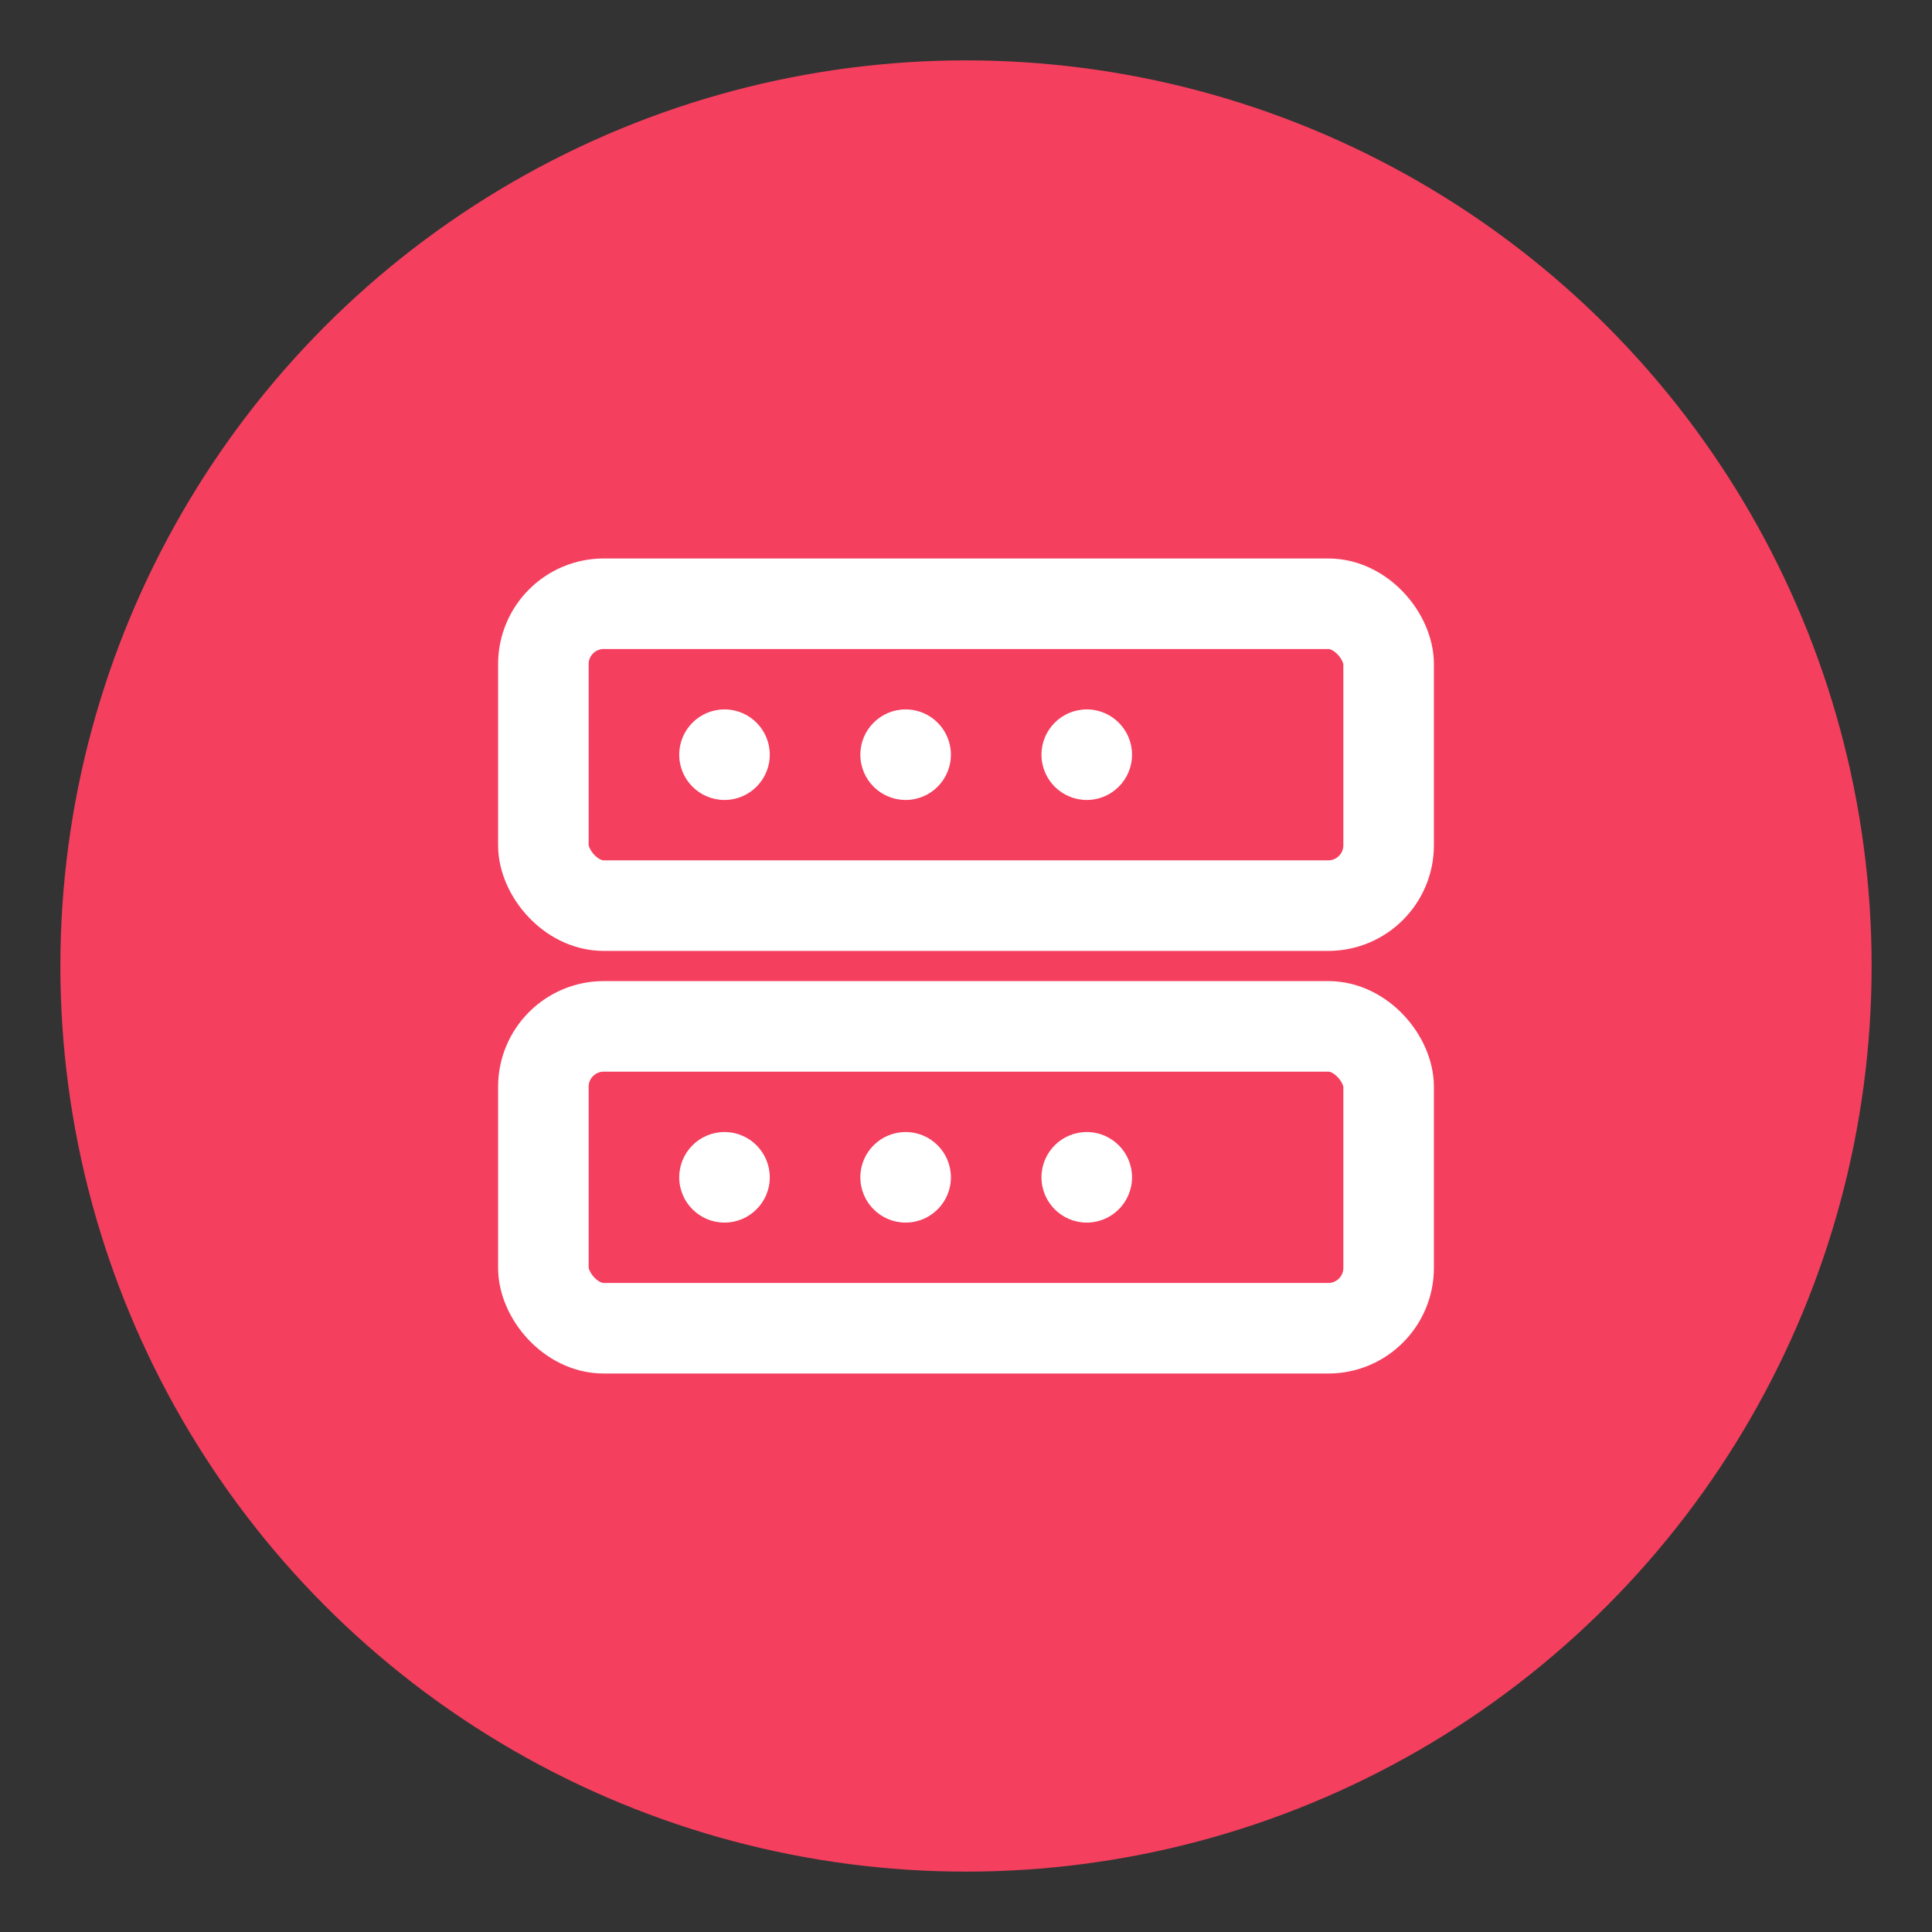 <svg xmlns="http://www.w3.org/2000/svg" viewBox="0 0 64 64" width="64" height="64" aria-hidden="true">
  <rect x="0" y="0" width="64" height="64" fill="#333333" stroke="none"/>
  <circle cx="32" cy="32" r="30" fill="#F43F5E"/>
  <g fill="none" stroke="#fff" stroke-width="3" stroke-linecap="round" stroke-linejoin="round">
    <rect x="18" y="20" width="28" height="10" rx="2"/>
    <rect x="18" y="34" width="28" height="10" rx="2"/>
    <circle cx="24" cy="25" r="1.5" fill="#fff" stroke="none"/>
    <circle cx="30" cy="25" r="1.5" fill="#fff" stroke="none"/>
    <circle cx="36" cy="25" r="1.5" fill="#fff" stroke="none"/>
    <circle cx="24" cy="39" r="1.5" fill="#fff" stroke="none"/>
    <circle cx="30" cy="39" r="1.5" fill="#fff" stroke="none"/>
    <circle cx="36" cy="39" r="1.5" fill="#fff" stroke="none"/>
  </g>
</svg>